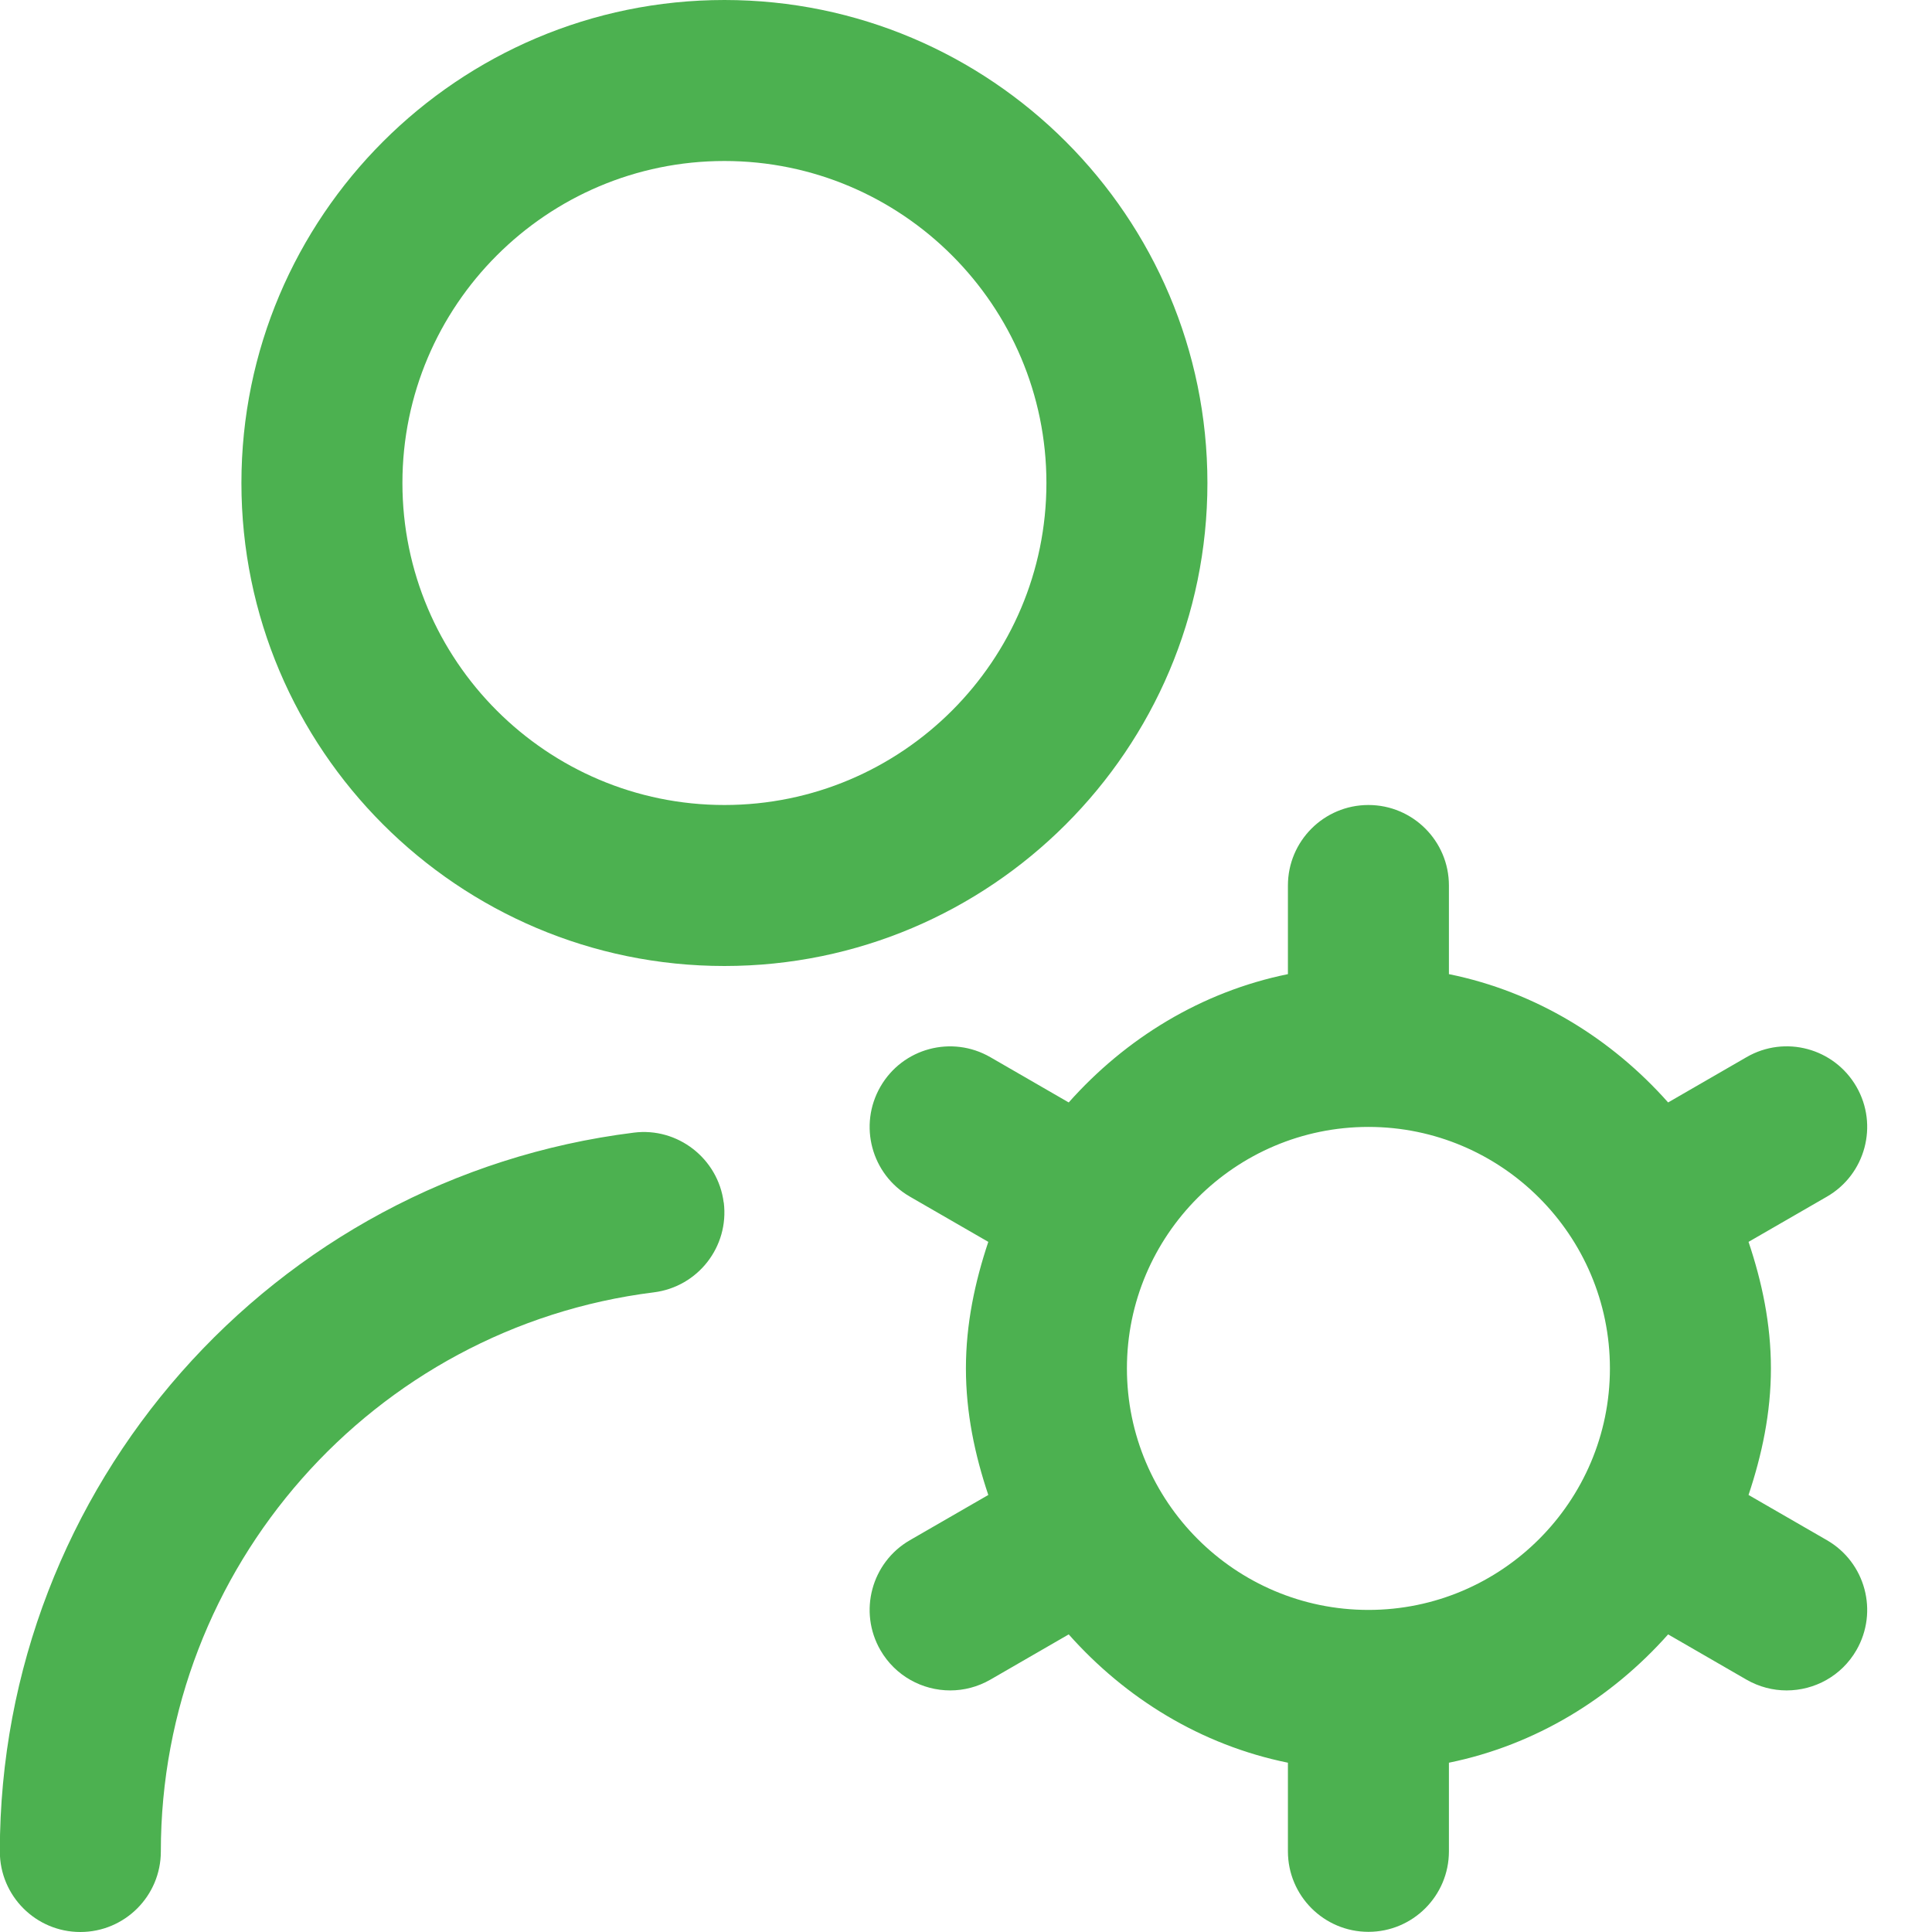 <svg width="24" height="24" viewBox="0 0 24 24" fill="none" xmlns="http://www.w3.org/2000/svg">
<g clip-path="url(#clip0_132_286)">
<path d="M14.999 6C14.999 2.691 12.308 0 8.999 0C5.69 0 2.999 2.691 2.999 6C2.999 9.309 5.69 12 8.999 12C12.308 12 14.999 9.309 14.999 6ZM8.999 10C6.793 10 4.999 8.206 4.999 6C4.999 3.794 6.793 2 8.999 2C11.205 2 12.999 3.794 12.999 6C12.999 8.206 11.205 10 8.999 10ZM8.991 14.938C9.059 15.486 8.671 15.985 8.122 16.054C4.631 16.49 1.998 19.475 1.998 23C1.998 23.552 1.55 24 0.998 24C0.446 24 -0.002 23.552 -0.002 23C-0.002 18.469 3.384 14.63 7.874 14.07C8.416 14.001 8.921 14.39 8.99 14.939L8.991 14.938ZM22.695 19.133L21.721 18.571C21.887 18.074 21.999 17.552 21.999 16.999C21.999 16.446 21.888 15.924 21.721 15.427L22.695 14.865C23.173 14.589 23.337 13.977 23.061 13.499C22.784 13.02 22.174 12.855 21.695 13.133L20.722 13.695C20.017 12.901 19.078 12.32 17.999 12.101V11C17.999 10.448 17.551 10 16.999 10C16.447 10 15.999 10.448 15.999 11V12.101C14.92 12.321 13.981 12.902 13.276 13.695L12.303 13.133C11.823 12.856 11.213 13.02 10.937 13.499C10.661 13.978 10.825 14.589 11.303 14.865L12.277 15.427C12.111 15.924 11.999 16.446 11.999 16.999C11.999 17.552 12.11 18.074 12.277 18.571L11.303 19.133C10.825 19.409 10.661 20.021 10.937 20.499C11.123 20.82 11.458 20.999 11.804 20.999C11.973 20.999 12.145 20.956 12.303 20.865L13.276 20.303C13.981 21.097 14.92 21.678 15.999 21.897V22.998C15.999 23.55 16.447 23.998 16.999 23.998C17.551 23.998 17.999 23.55 17.999 22.998V21.897C19.078 21.677 20.017 21.096 20.722 20.303L21.695 20.865C21.853 20.956 22.025 20.999 22.194 20.999C22.54 20.999 22.876 20.82 23.061 20.499C23.337 20.02 23.173 19.409 22.695 19.133ZM16.999 19.999C15.345 19.999 13.999 18.653 13.999 16.999C13.999 15.345 15.345 13.999 16.999 13.999C18.653 13.999 19.999 15.345 19.999 16.999C19.999 18.653 18.653 19.999 16.999 19.999Z" fill="#4CB150"/>
</g>
<defs>
<clipPath id="clip0_132_286">
<rect width="24" height="24" fill="white"/>
</clipPath>
</defs>
</svg>
